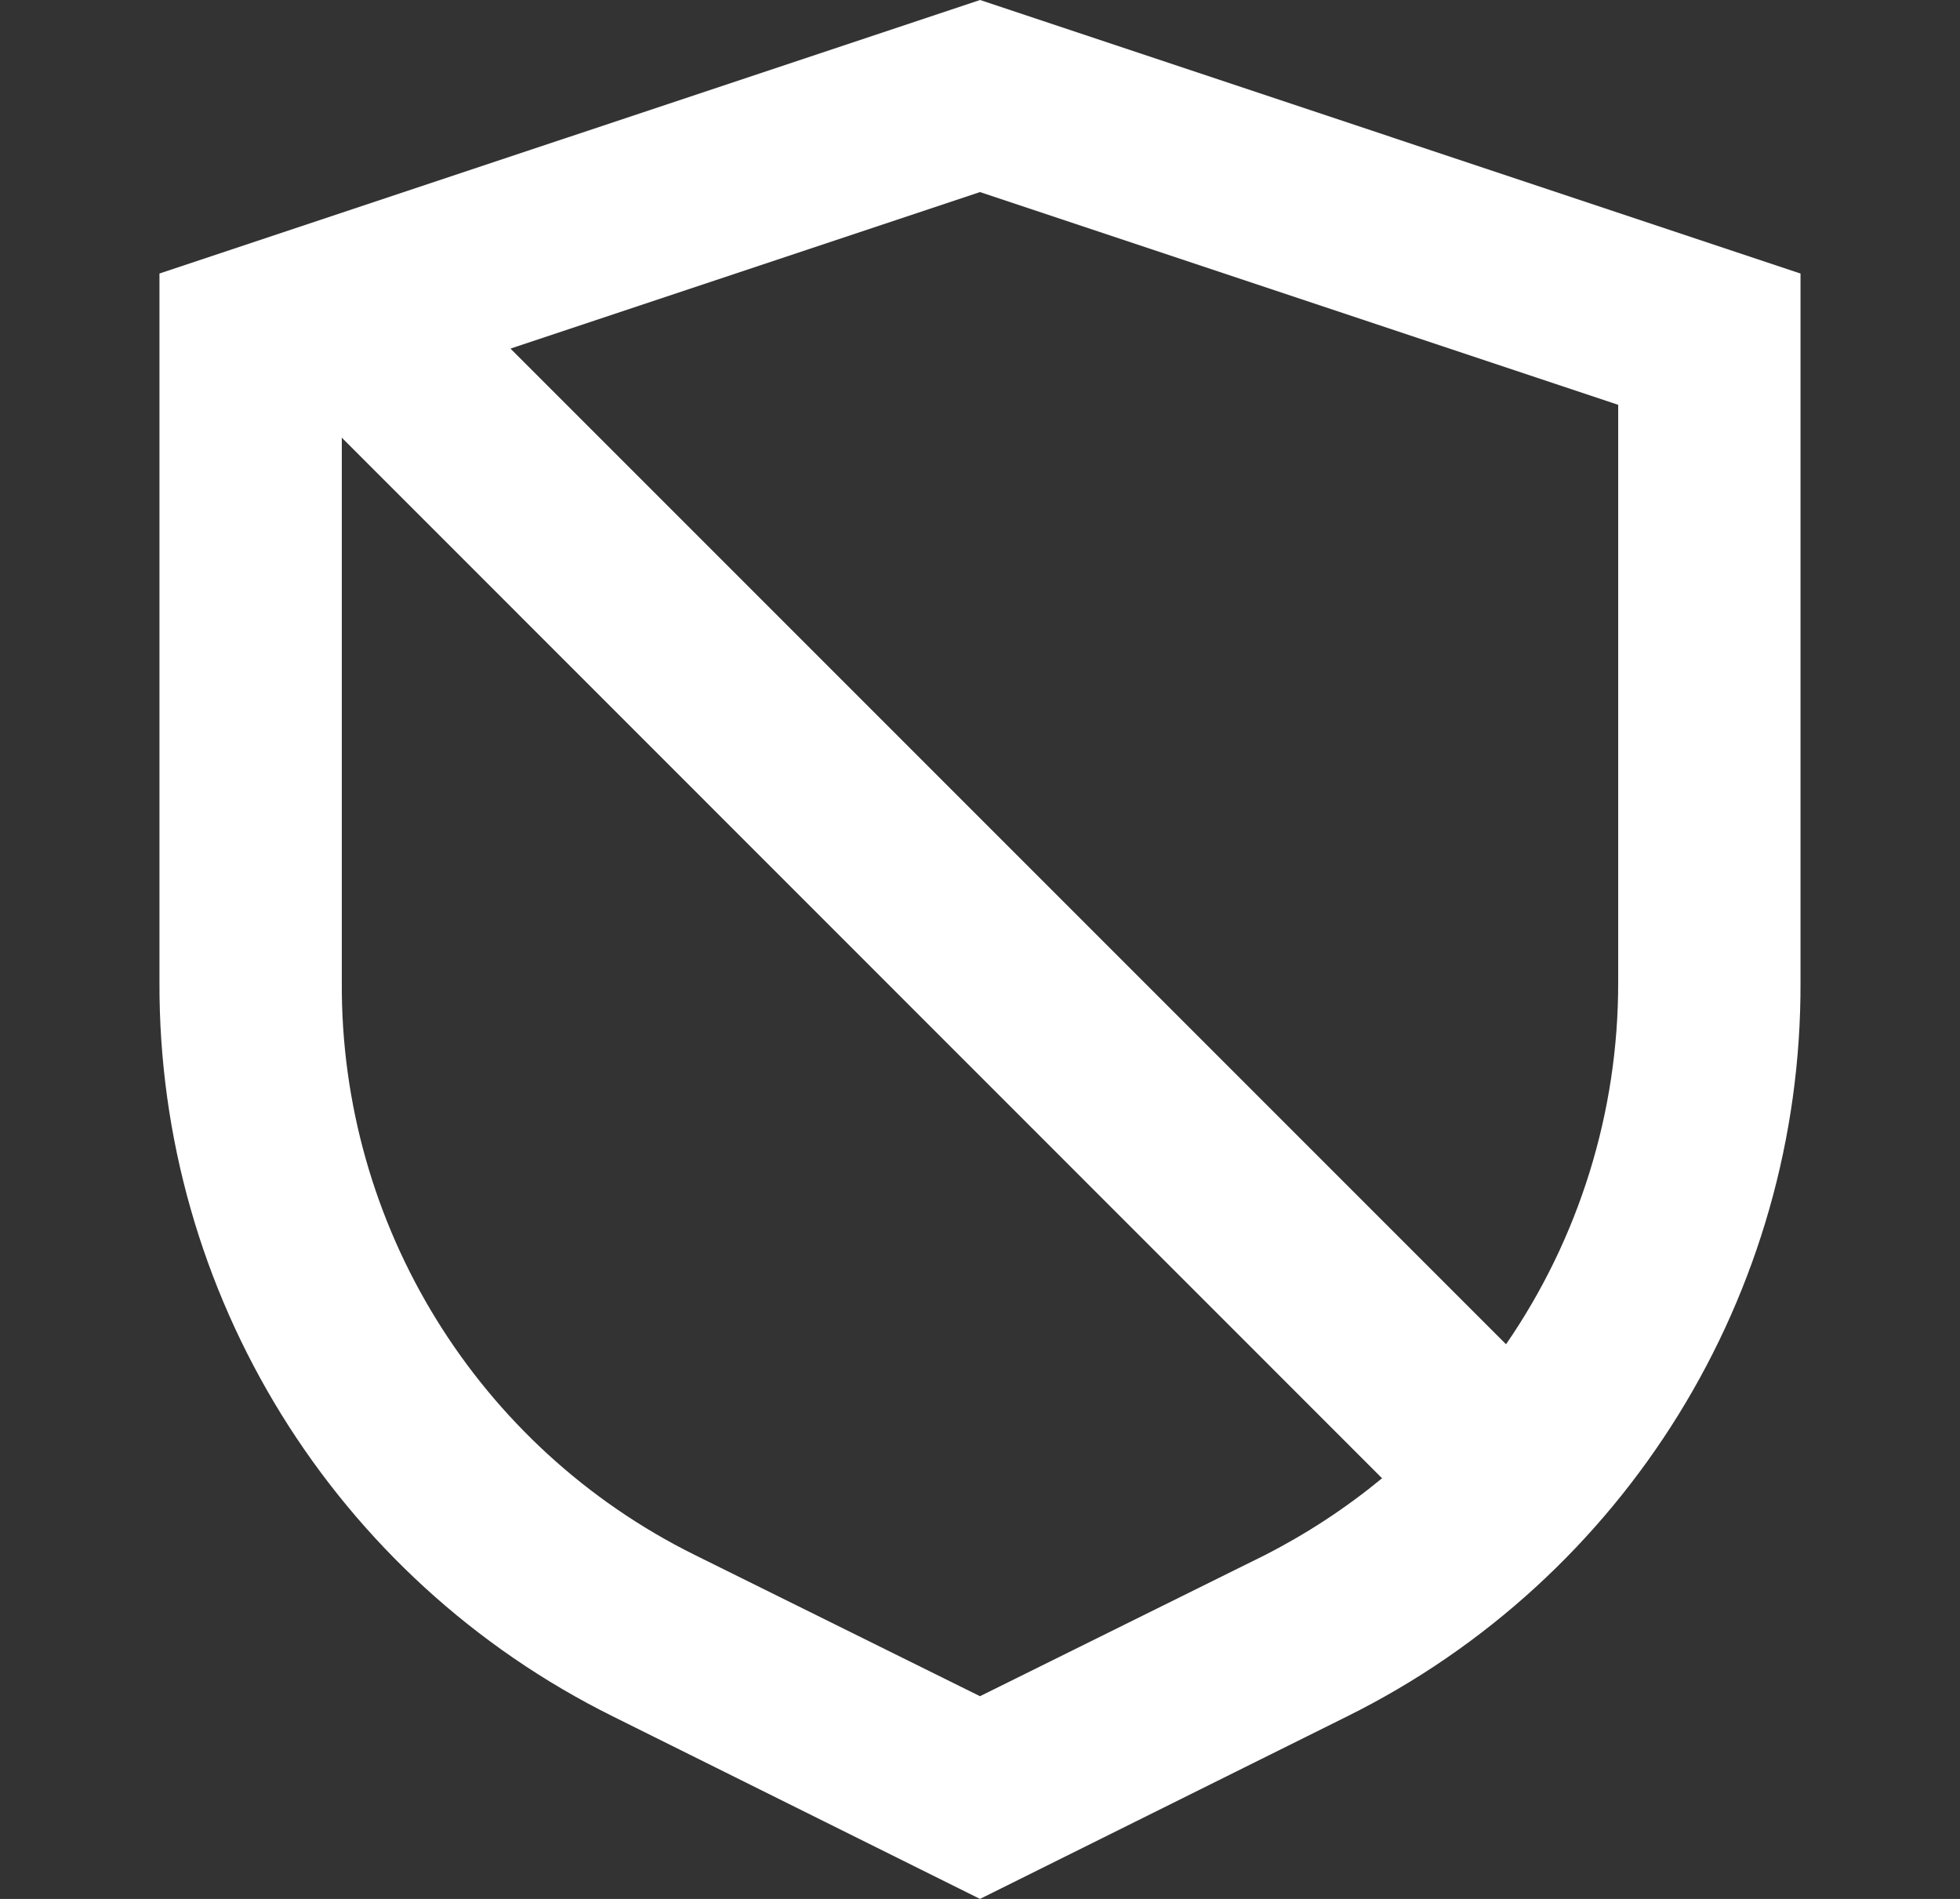 <svg xmlns="http://www.w3.org/2000/svg" id="Defense" viewBox="0 0 1023.47 991.5"><rect x="0" y="0" width="1023.47" height="991.5" fill="#333333" stroke="none"/><defs><style>.cls-1{fill:#fff;stroke-width:0px;}</style></defs><path class="cls-1" d="m83.27,142.82v370.22c-.55,162.47,91.34,311.11,236.92,383.24l191.54,95.21,191.54-95.21c145.58-72.13,237.47-220.77,236.92-383.24V142.82L511.74,0,83.27,142.82Zm577.47,669.04l-149.01,73.79-149.01-73.79c-113.44-56.25-184.93-172.2-184.24-298.81V228.51l543.2,543.35c-18.81,15.49-39.24,28.9-60.94,39.99Zm184.24-298.81c.1,67.43-20.32,133.3-58.56,188.84L266.56,182.02l245.18-81.73,333.25,111.08v301.67Z"></path></svg>